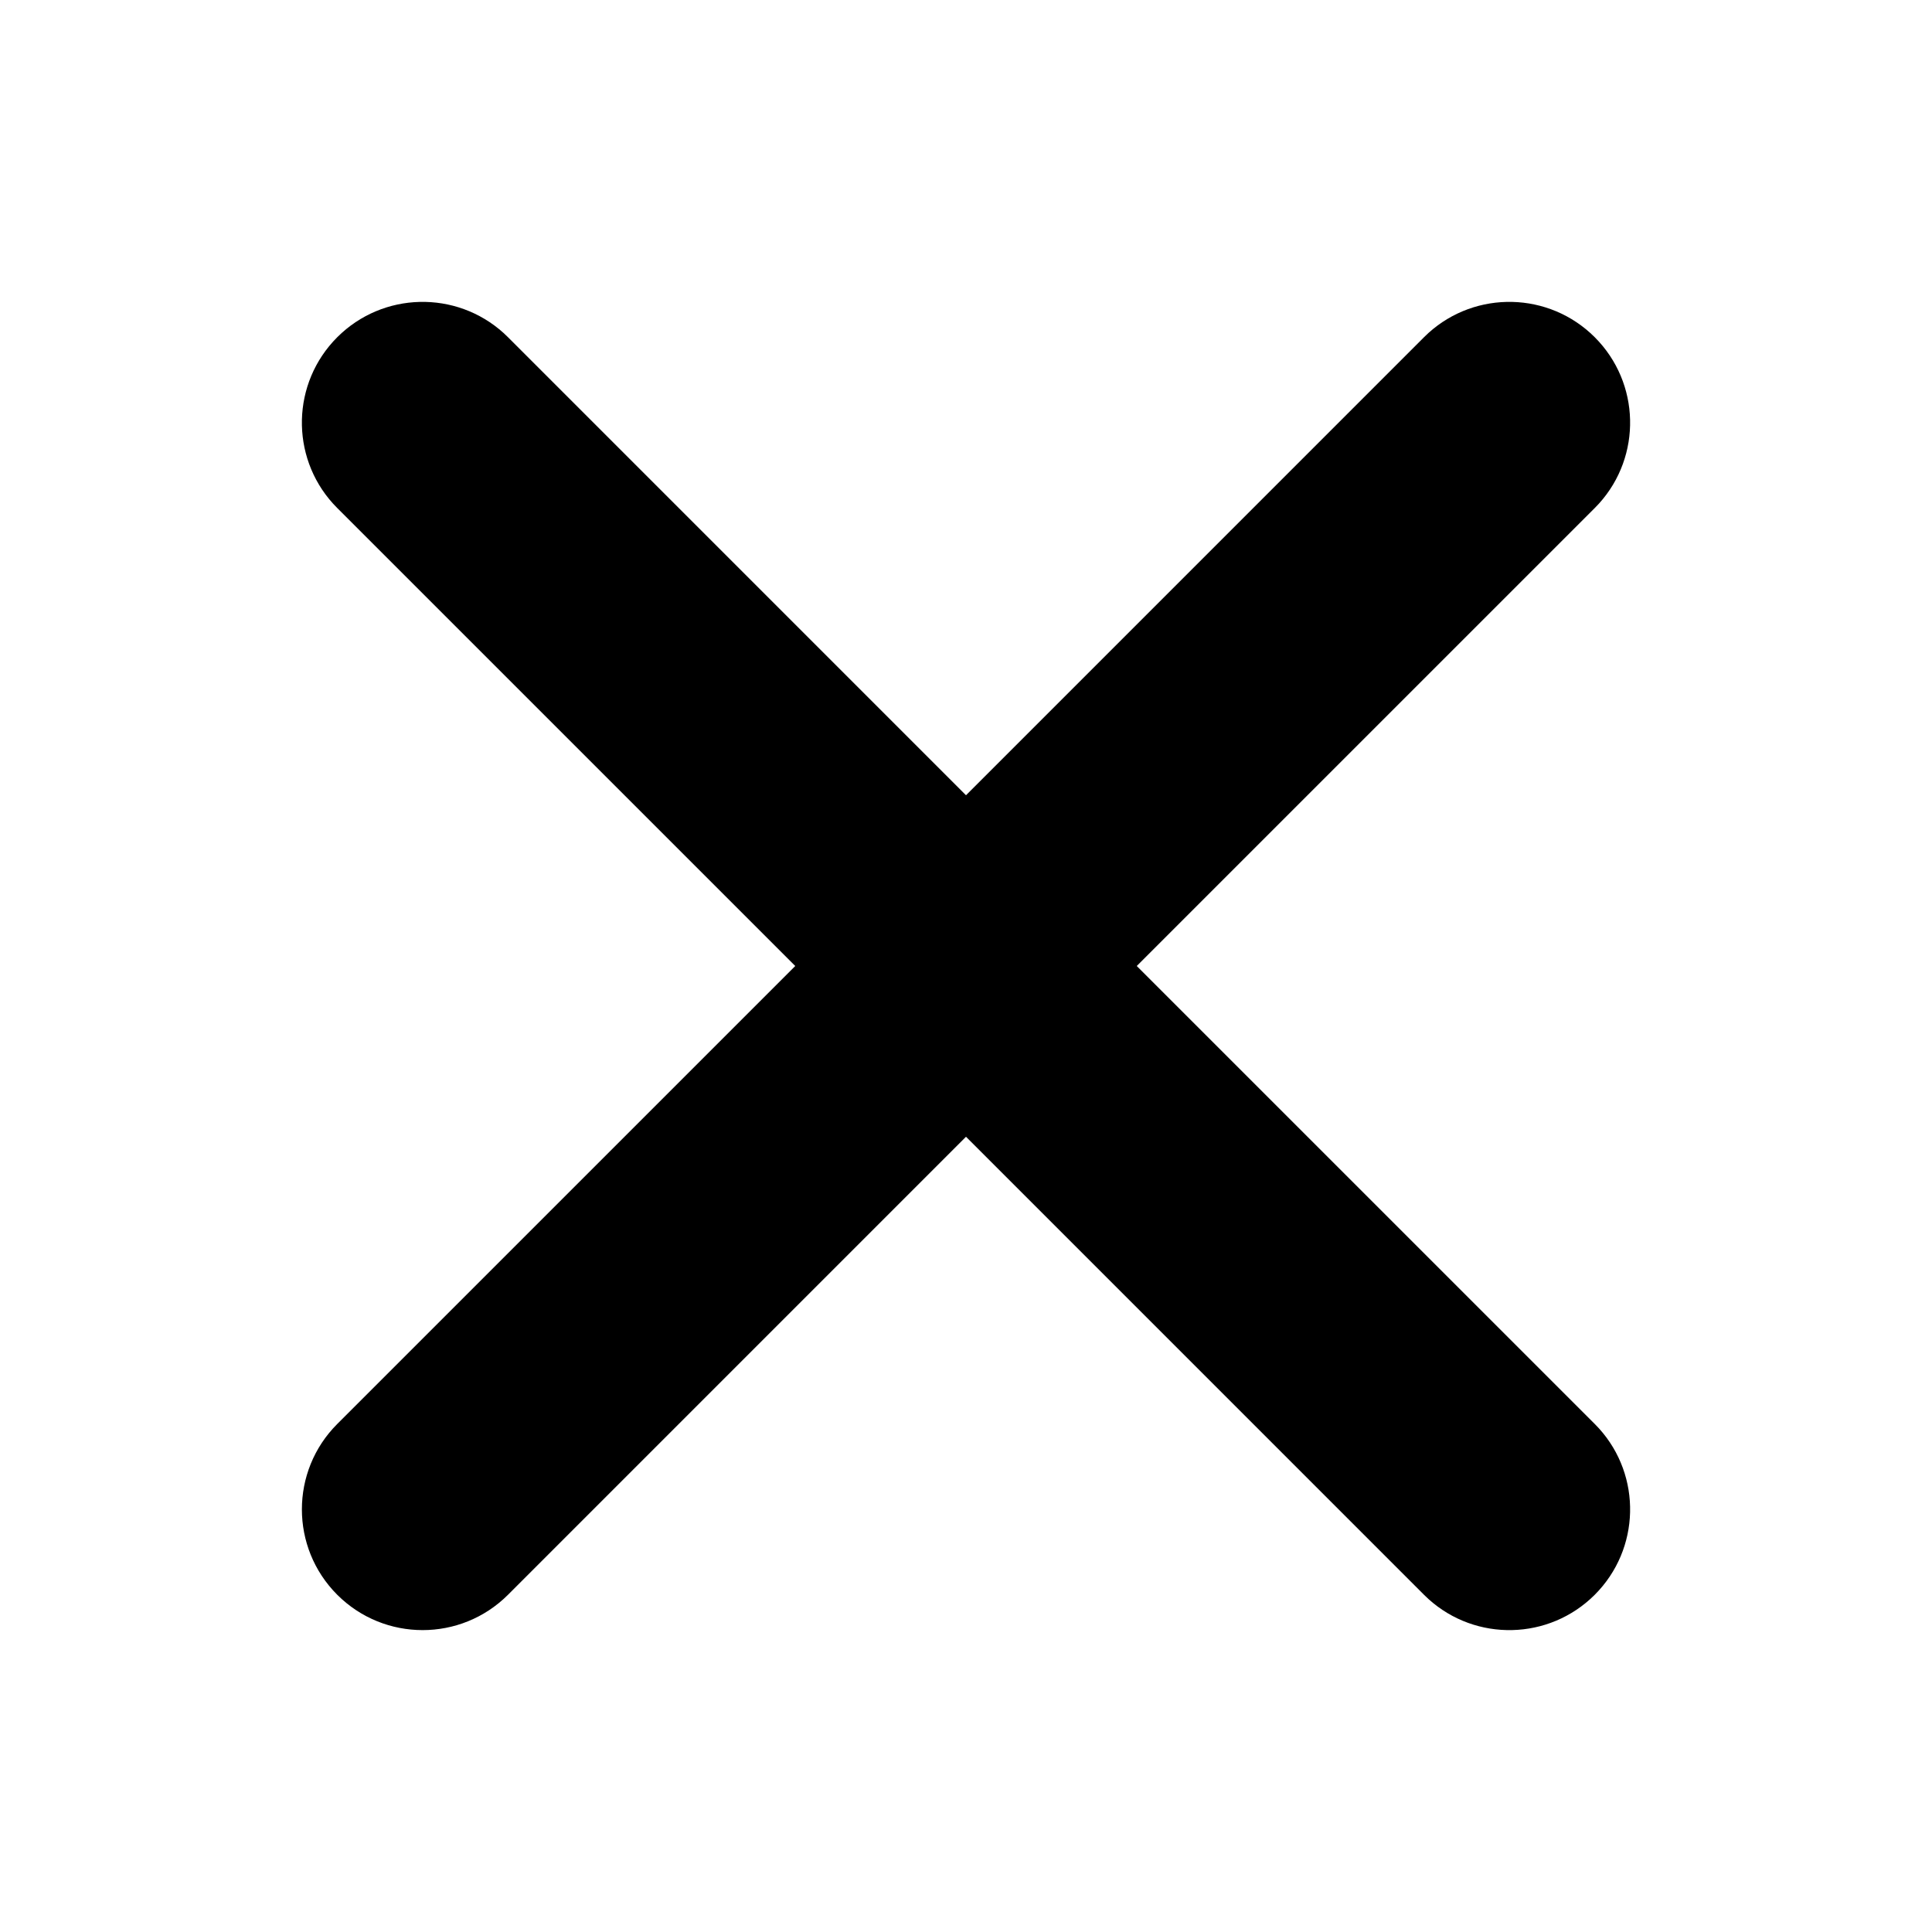 <svg width="56" height="56" viewBox="0 0 56 56" fill="none" xmlns="http://www.w3.org/2000/svg">
<path d="M41.405 9.651C42.779 8.41 44.9 8.451 46.225 9.775C47.549 11.1 47.59 13.221 46.349 14.595L46.225 14.725L32.949 28L46.225 41.275L46.349 41.405C47.59 42.779 47.549 44.9 46.225 46.225C44.9 47.549 42.779 47.59 41.405 46.349L41.275 46.225L28 32.949L14.725 46.225C13.358 47.591 11.142 47.591 9.775 46.225C8.409 44.858 8.409 42.642 9.775 41.275L23.051 28L9.775 14.725L9.651 14.595C8.41 13.221 8.451 11.1 9.775 9.775C11.1 8.451 13.221 8.41 14.595 9.651L14.725 9.775L28 23.051L41.275 9.775L41.405 9.651Z" fill="black"/>
</svg>
